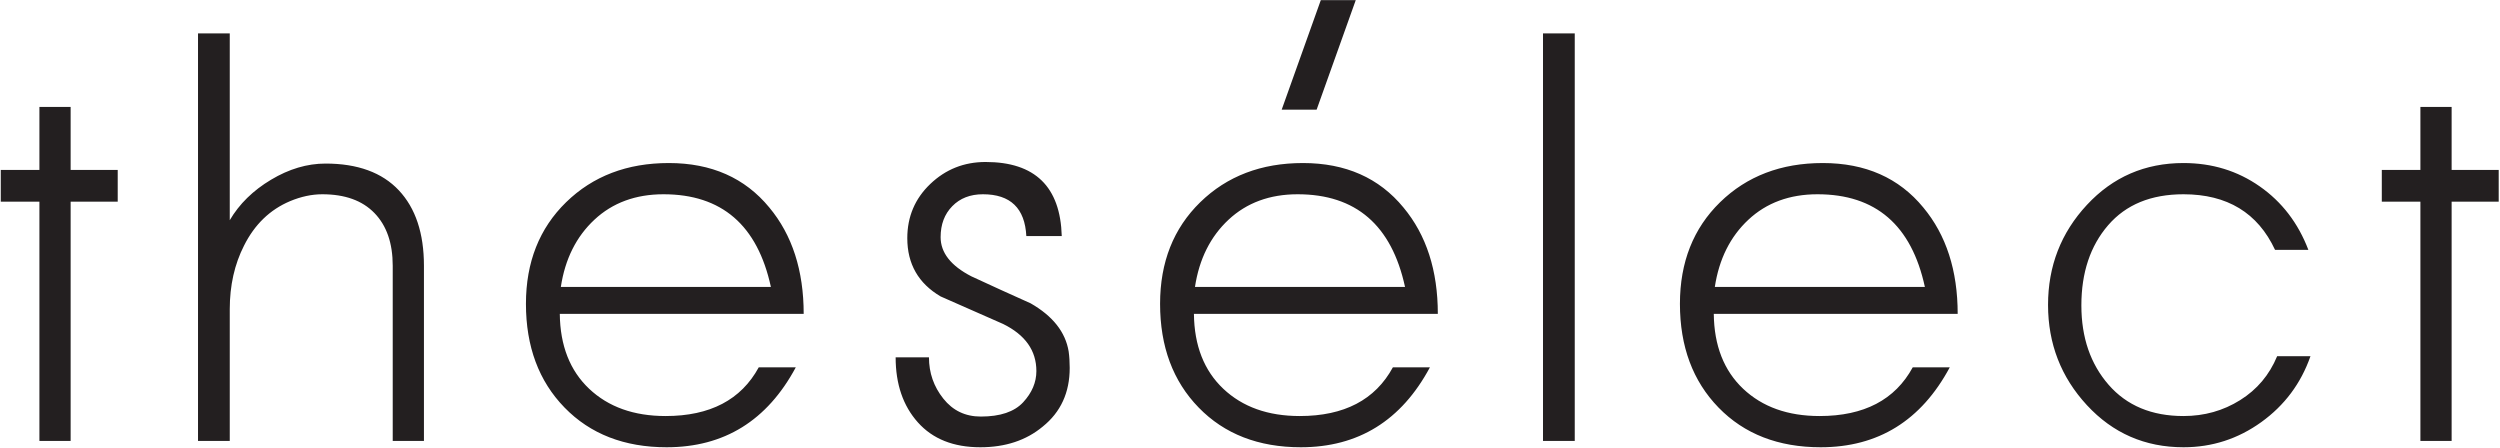 <?xml version="1.0" encoding="UTF-8"?>
<svg xmlns="http://www.w3.org/2000/svg" xmlns:xlink="http://www.w3.org/1999/xlink" width="279px" height="50px" viewBox="0 0 279 50" version="1.1">
<g id="surface1">
<path style=" stroke:none;fill-rule:nonzero;fill:rgb(13.725%,12.157%,12.549%);fill-opacity:1;" d="M 4.398 11.934 L 7.883 11.934 L 7.883 18.965 L 13.137 18.965 L 13.137 22.508 L 7.883 22.508 L 7.883 49.207 L 4.398 49.207 L 4.398 22.508 L 0.086 22.508 L 0.086 18.965 L 4.398 18.965 Z M 47.312 49.207 L 43.828 49.207 L 43.828 29.656 C 43.828 27.137 43.148 25.176 41.789 23.777 C 40.434 22.379 38.492 21.68 35.973 21.68 C 34.793 21.68 33.594 21.938 32.371 22.449 C 30.129 23.395 28.418 25.047 27.234 27.41 C 26.172 29.496 25.641 31.859 25.641 34.5 L 25.641 49.207 L 22.098 49.207 L 22.098 3.727 L 25.641 3.727 L 25.641 24.574 C 26.703 22.766 28.238 21.258 30.246 20.059 C 32.254 18.855 34.281 18.254 36.328 18.254 C 39.91 18.254 42.637 19.25 44.508 21.238 C 46.375 23.227 47.312 26.031 47.312 29.656 Z M 86.031 32.02 C 84.535 25.125 80.539 21.68 74.047 21.68 C 70.938 21.68 68.367 22.625 66.34 24.516 C 64.312 26.406 63.062 28.906 62.59 32.02 Z M 89.691 35.031 L 62.473 35.031 C 62.512 38.574 63.605 41.359 65.75 43.387 C 67.895 45.414 70.738 46.43 74.281 46.43 C 79.242 46.43 82.707 44.617 84.676 40.996 L 88.809 40.996 C 85.617 46.941 80.816 49.914 74.398 49.914 C 69.676 49.914 65.879 48.438 63.004 45.484 C 60.129 42.531 58.695 38.672 58.695 33.906 C 58.695 29.262 60.191 25.48 63.18 22.566 C 66.172 19.652 69.992 18.195 74.637 18.195 C 79.398 18.195 83.137 19.852 85.855 23.156 C 88.414 26.23 89.691 30.188 89.691 35.031 Z M 99.953 39.875 L 103.672 39.875 C 103.672 41.605 104.203 43.141 105.27 44.48 C 106.332 45.82 107.727 46.488 109.461 46.488 C 111.625 46.488 113.199 45.957 114.184 44.895 C 115.168 43.832 115.66 42.668 115.66 41.41 C 115.66 39.125 114.422 37.371 111.941 36.152 C 109.617 35.129 107.293 34.105 104.973 33.082 C 102.492 31.625 101.254 29.457 101.254 26.582 C 101.254 24.184 102.109 22.164 103.82 20.531 C 105.535 18.895 107.59 18.078 109.992 18.078 C 115.504 18.078 118.336 20.836 118.492 26.348 L 114.539 26.348 C 114.379 23.238 112.766 21.68 109.695 21.68 C 108.277 21.68 107.137 22.125 106.273 23.012 C 105.406 23.895 104.973 25.047 104.973 26.465 C 104.973 28.199 106.113 29.656 108.398 30.836 C 110.602 31.859 112.805 32.863 115.012 33.848 C 117.492 35.266 118.906 37.059 119.262 39.223 C 119.34 39.773 119.379 40.387 119.379 41.055 C 119.379 43.812 118.375 45.996 116.367 47.609 C 114.52 49.148 112.195 49.914 109.402 49.914 C 106.41 49.914 104.086 48.988 102.434 47.137 C 100.781 45.289 99.953 42.867 99.953 39.875 Z M 156.801 32.02 C 155.305 25.125 151.309 21.68 144.816 21.68 C 141.707 21.68 139.137 22.625 137.109 24.516 C 135.082 26.406 133.832 28.906 133.359 32.02 Z M 160.461 35.031 L 133.242 35.031 C 133.281 38.574 134.375 41.359 136.52 43.387 C 138.664 45.414 141.508 46.43 145.051 46.43 C 150.012 46.43 153.477 44.617 155.445 40.996 L 159.578 40.996 C 156.387 46.941 151.586 49.914 145.172 49.914 C 140.445 49.914 136.648 48.438 133.773 45.484 C 130.898 42.531 129.465 38.672 129.465 33.906 C 129.465 29.262 130.961 25.48 133.949 22.566 C 136.941 19.652 140.762 18.195 145.406 18.195 C 150.168 18.195 153.91 19.852 156.625 23.156 C 159.184 26.23 160.461 30.188 160.461 35.031 Z M 172.199 49.207 L 172.199 3.727 L 175.742 3.727 L 175.742 49.207 Z M 214.816 32.02 C 213.32 25.125 209.328 21.68 202.832 21.68 C 199.723 21.68 197.152 22.625 195.125 24.516 C 193.098 26.406 191.848 28.906 191.375 32.02 Z M 218.477 35.031 L 191.258 35.031 C 191.297 38.574 192.391 41.359 194.535 43.387 C 196.68 45.414 199.523 46.43 203.066 46.43 C 208.027 46.43 211.492 44.617 213.461 40.996 L 217.594 40.996 C 214.402 46.941 209.602 49.914 203.188 49.914 C 198.461 49.914 194.664 48.438 191.789 45.484 C 188.918 42.531 187.48 38.672 187.48 33.906 C 187.48 29.262 188.977 25.48 191.965 22.566 C 194.957 19.652 198.777 18.195 203.422 18.195 C 208.184 18.195 211.926 19.852 214.641 23.156 C 217.199 26.23 218.477 30.188 218.477 35.031 Z M 232.281 34.086 C 232.281 37.668 233.297 40.621 235.324 42.945 C 237.352 45.27 240.137 46.43 243.676 46.43 C 246 46.43 248.105 45.84 249.996 44.656 C 251.887 43.477 253.262 41.844 254.129 39.754 L 257.848 39.754 C 256.785 42.789 254.957 45.238 252.359 47.109 C 249.758 48.98 246.867 49.914 243.676 49.914 C 239.387 49.914 235.797 48.348 232.902 45.219 C 230.008 42.09 228.562 38.355 228.562 34.027 C 228.562 29.695 230.008 25.973 232.902 22.863 C 235.797 19.75 239.387 18.195 243.676 18.195 C 246.867 18.195 249.699 19.062 252.18 20.797 C 254.66 22.527 256.473 24.891 257.613 27.883 L 253.895 27.883 C 251.965 23.75 248.559 21.68 243.676 21.68 C 240.055 21.68 237.254 22.832 235.266 25.137 C 233.277 27.441 232.281 30.422 232.281 34.086 Z M 270.117 11.934 L 273.602 11.934 L 273.602 18.965 L 278.855 18.965 L 278.855 22.508 L 273.602 22.508 L 273.602 49.207 L 270.117 49.207 L 270.117 22.508 L 265.809 22.508 L 265.809 18.965 L 270.117 18.965 L 270.117 11.934 "/>
<path style=" stroke:none;fill-rule:nonzero;fill:rgb(13.725%,12.157%,12.549%);fill-opacity:1;" d="M 146.934 12.242 L 143.035 12.242 L 147.402 0.016 L 151.301 0.016 L 146.934 12.242 "/>
</g>
</svg>
